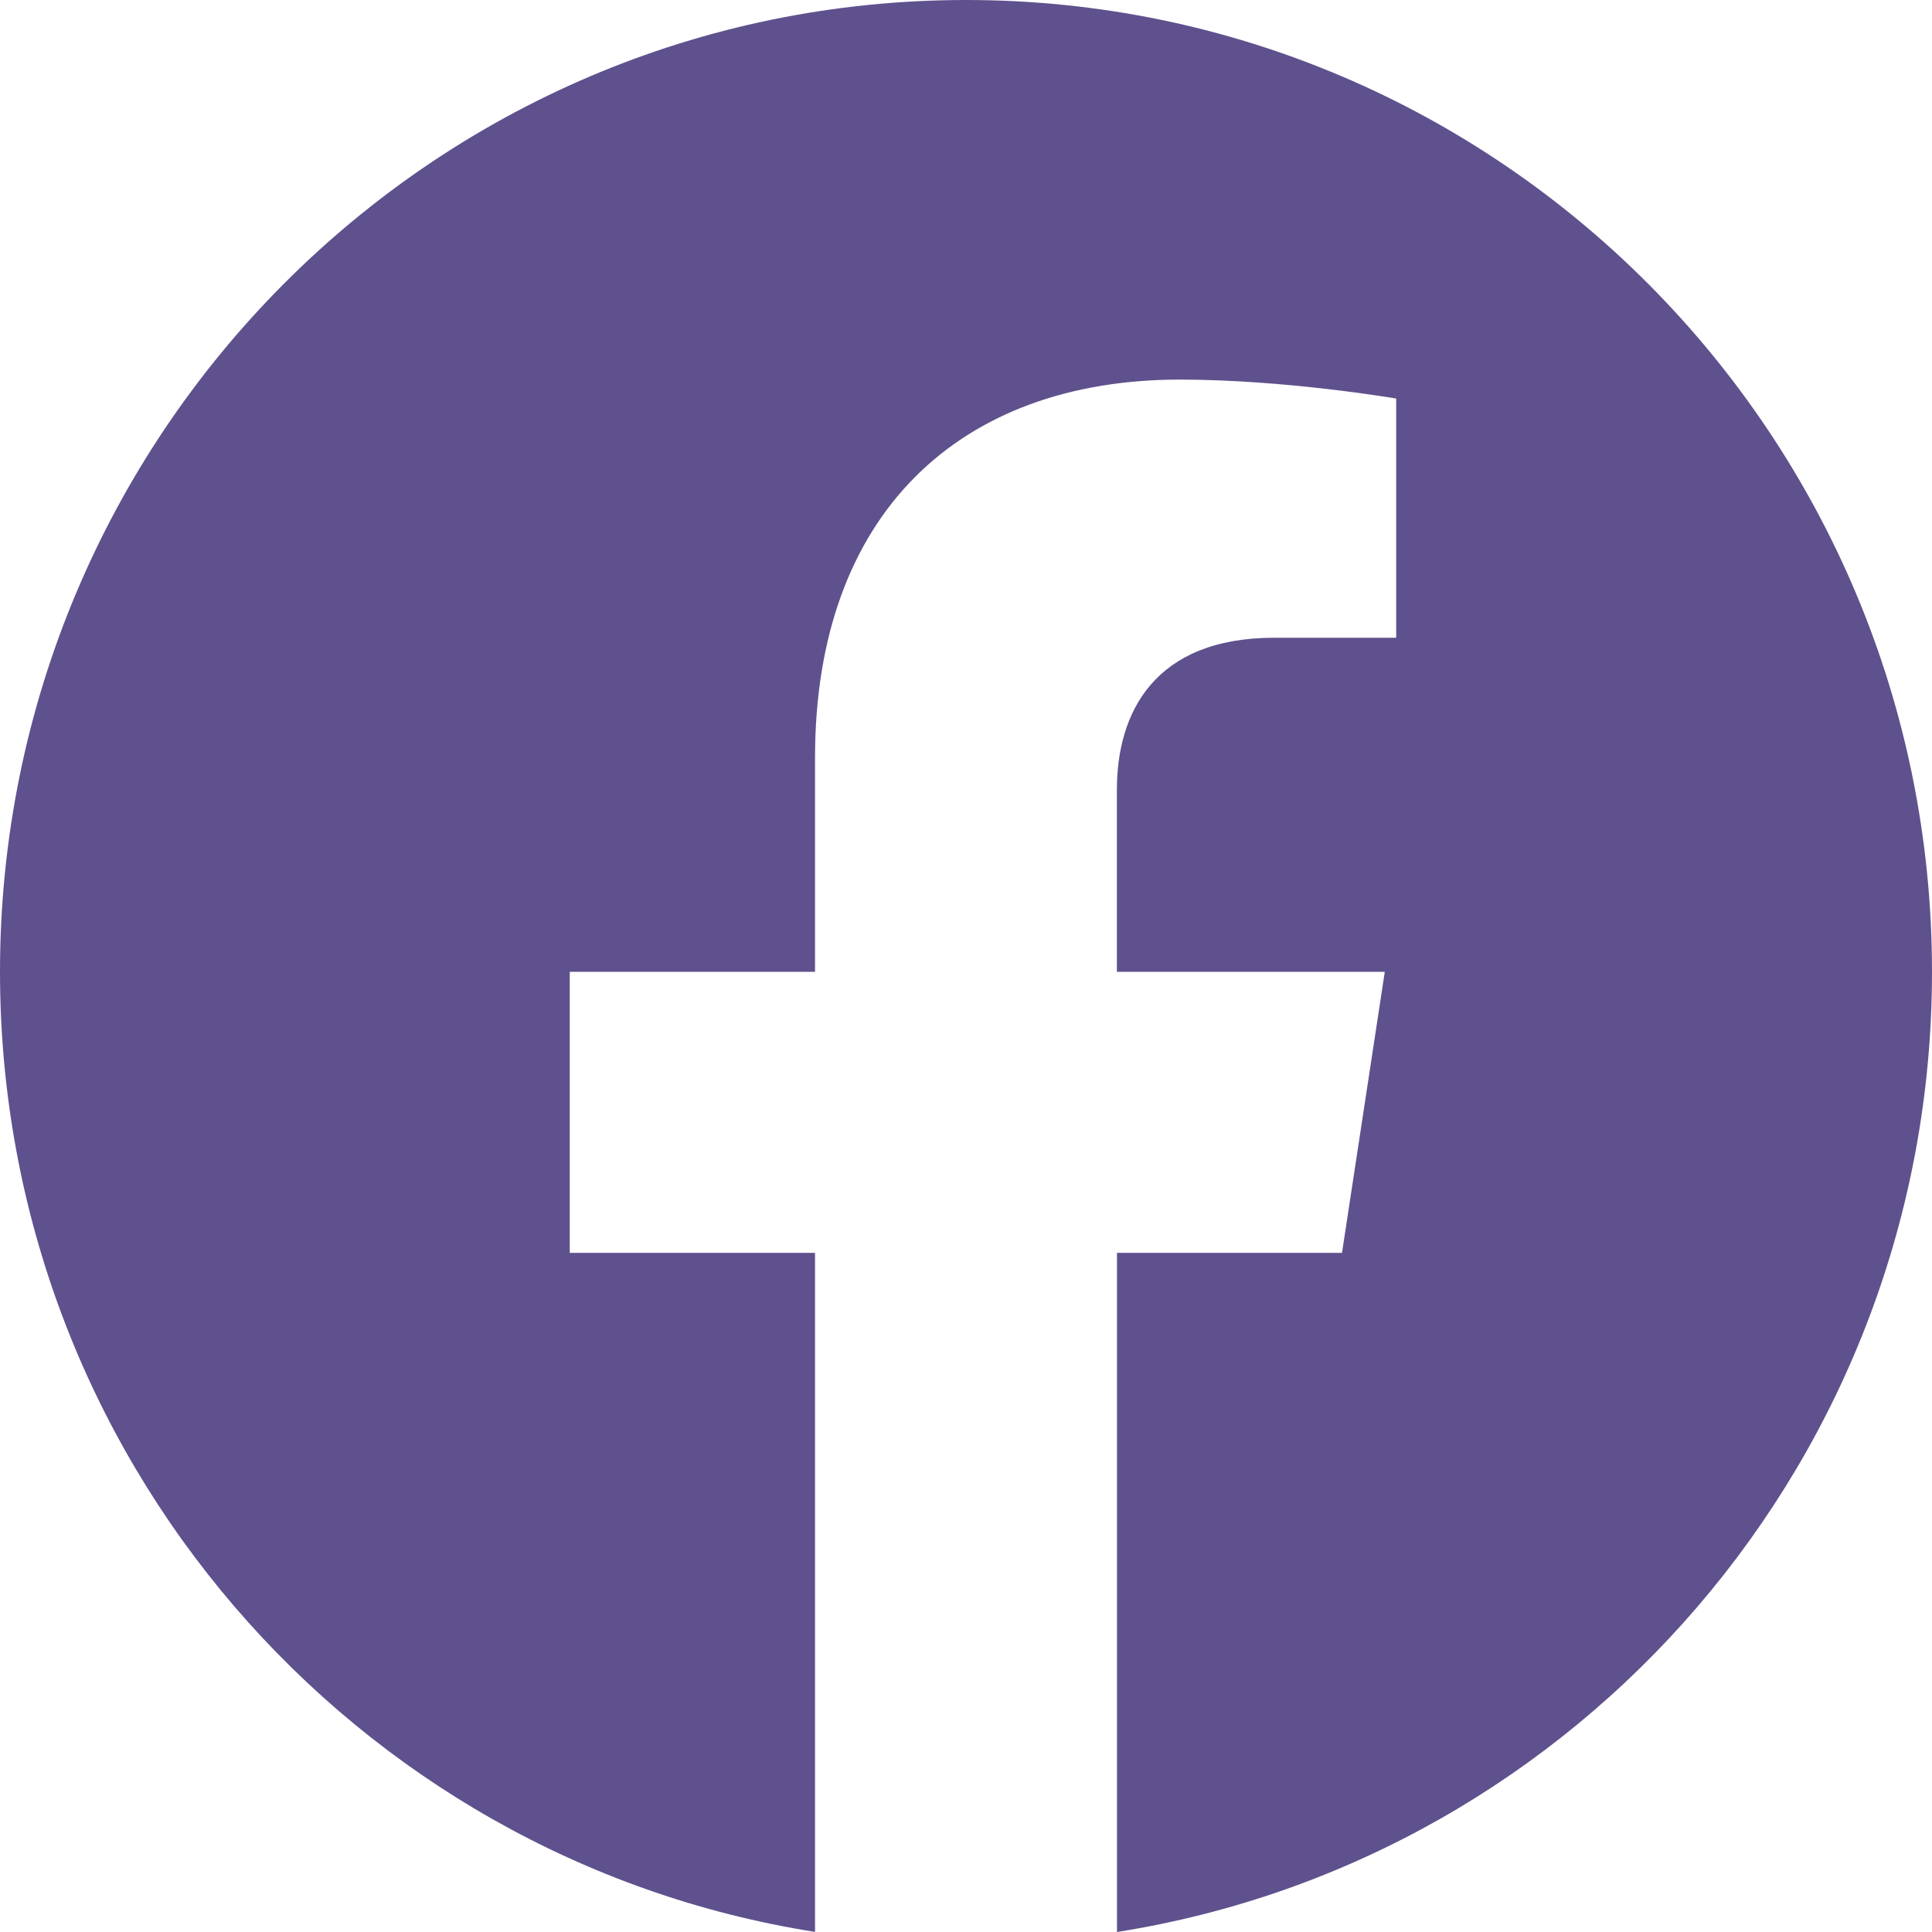 <svg width="21" height="21" viewBox="0 0 21 21" fill="none" xmlns="http://www.w3.org/2000/svg">
<path fill-rule="evenodd" clip-rule="evenodd" d="M21 10.563C21 4.73 16.298 0 10.5 0C4.702 0 0 4.73 0 10.563C0 15.836 3.839 20.206 8.859 20.999V13.618H6.193V10.563H8.859V8.236C8.859 5.589 10.427 4.126 12.825 4.126C13.974 4.126 15.176 4.332 15.176 4.332V6.932H13.852C12.548 6.932 12.14 7.746 12.14 8.583V10.563H15.052L14.587 13.618H12.141V21C17.161 20.207 21 15.837 21 10.563Z" fill="#5F518D"/>
</svg>
